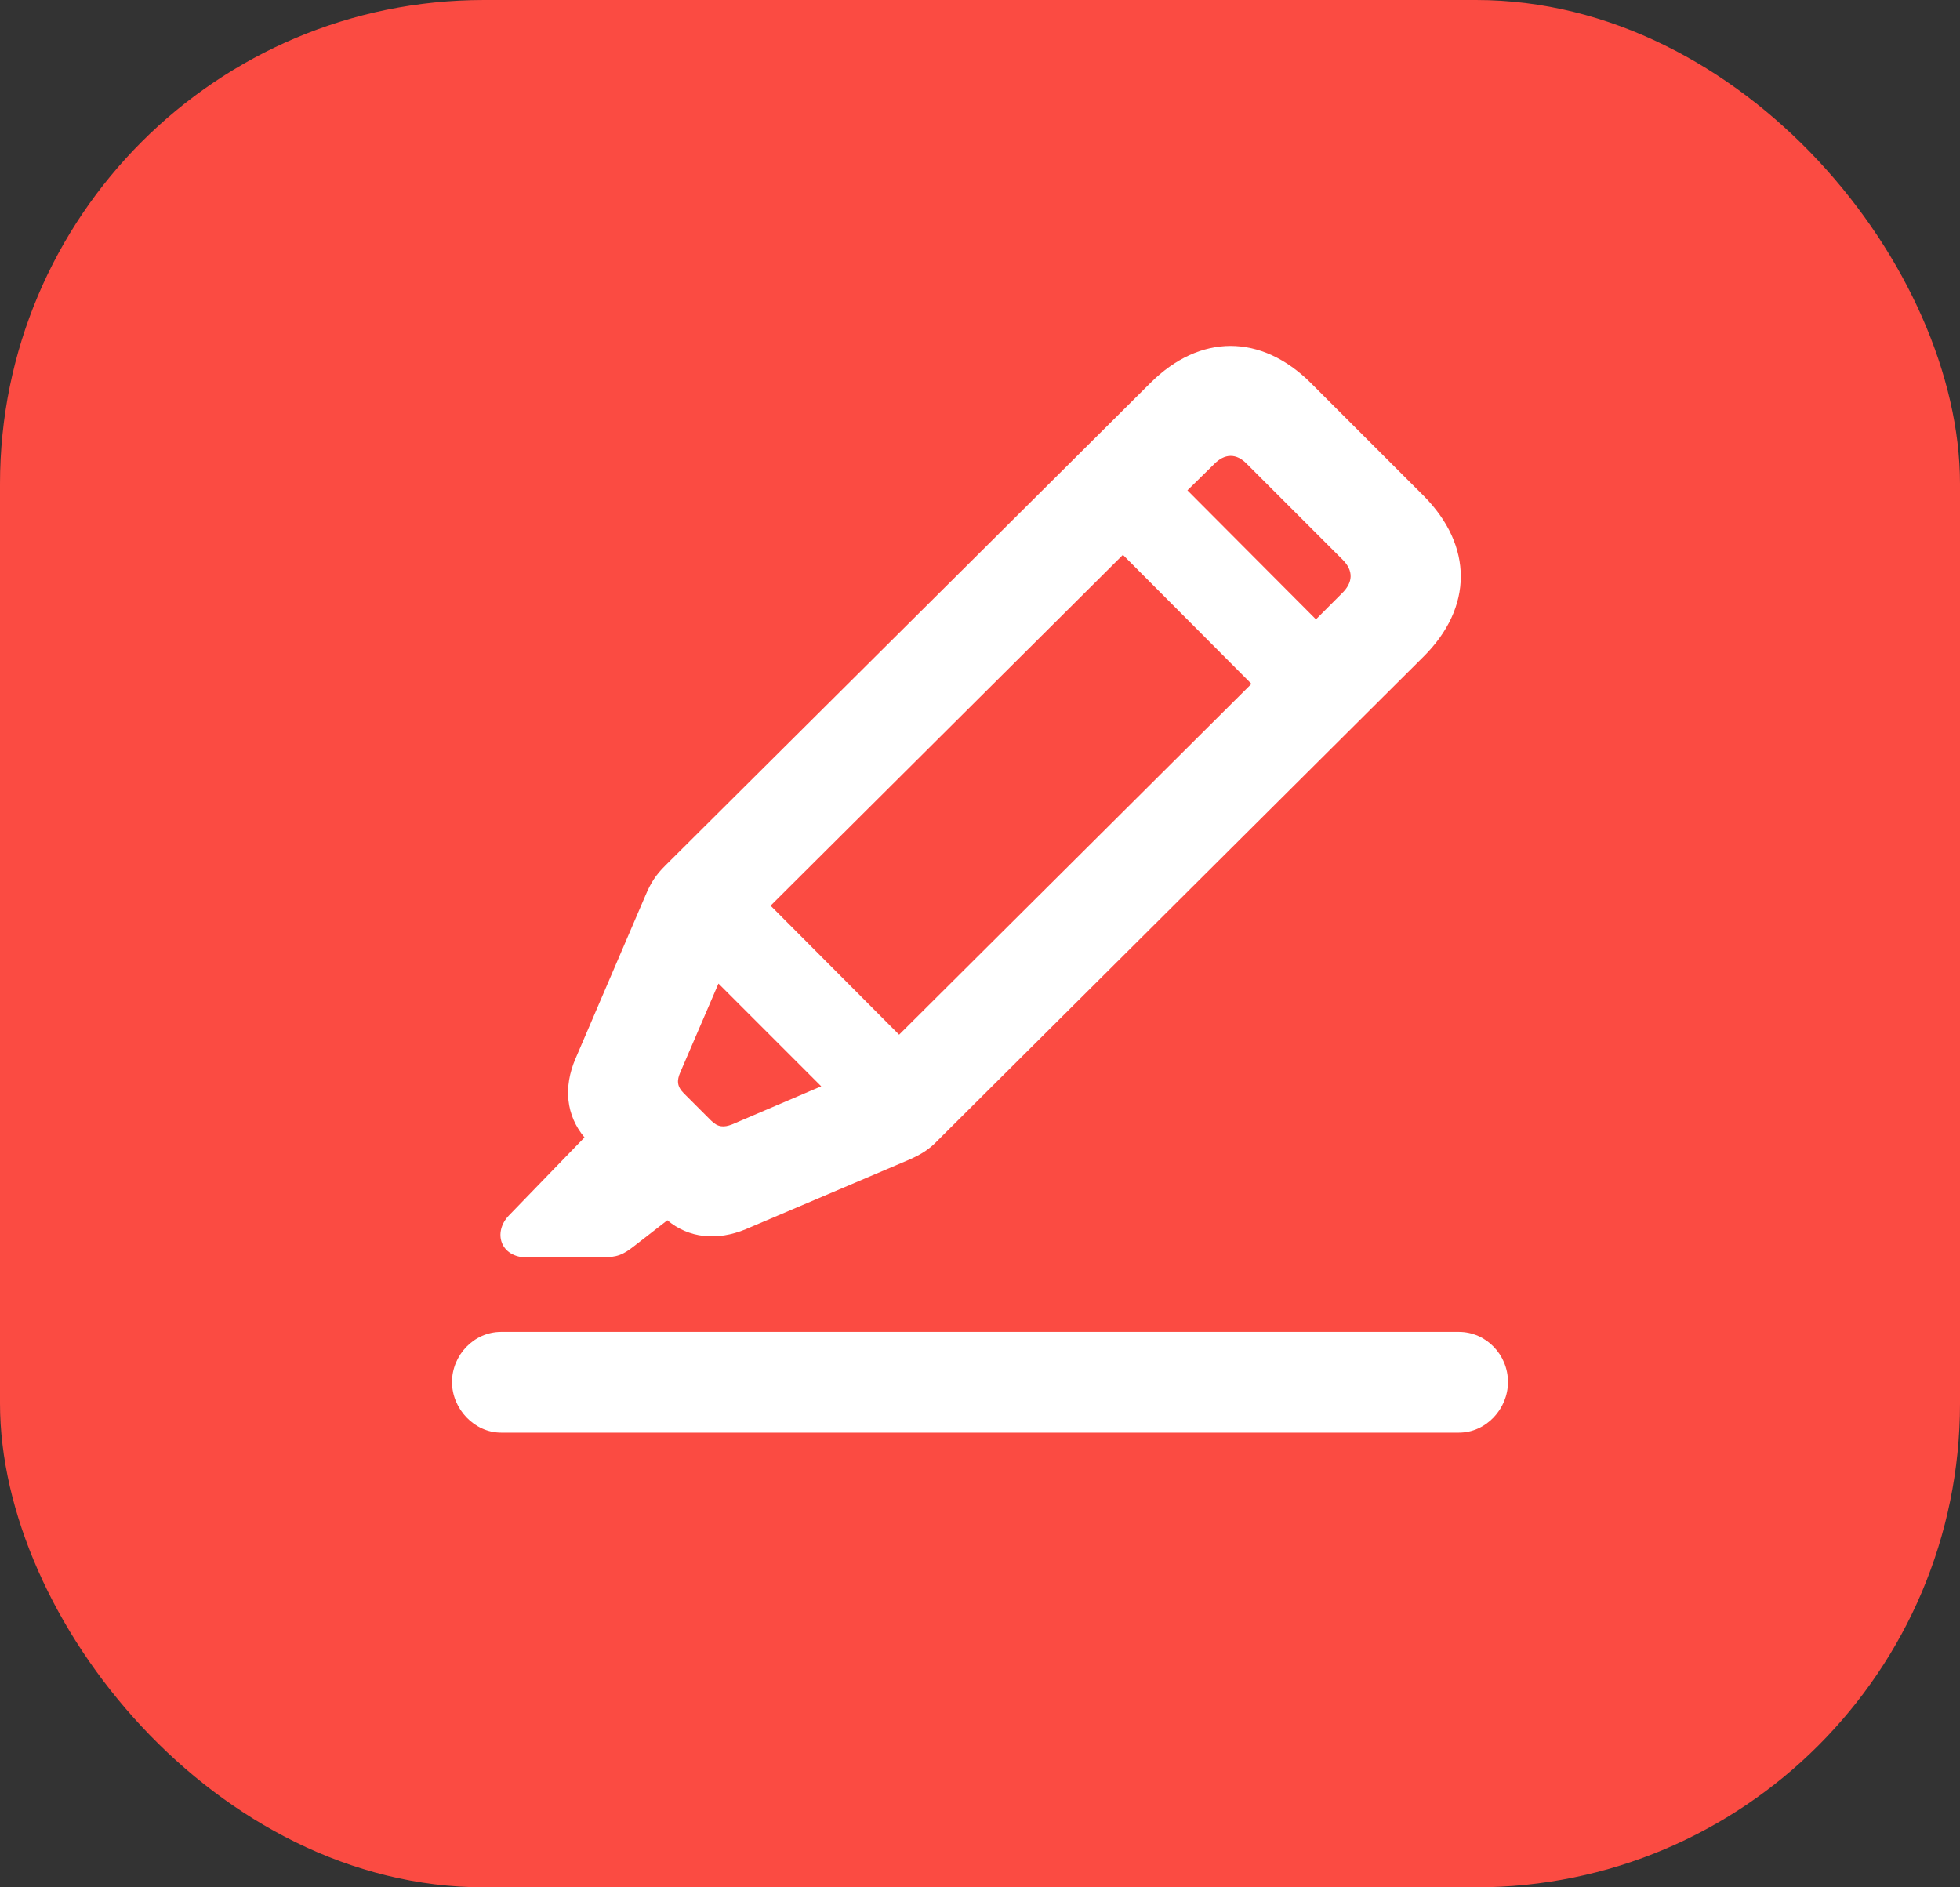 <svg width="81" height="78" viewBox="0 0 81 78" fill="none" xmlns="http://www.w3.org/2000/svg">
<rect x="0" y="0" width="81" height="78" fill="#333333" stroke="none"/>
<rect width="81" height="78" rx="20" fill="#FB4B42"/>
<path d="M21.797 51.97C20.669 51.97 20.361 50.924 21.038 50.227L24.155 47.007C23.396 46.105 23.273 44.935 23.786 43.746L26.678 36.999C26.903 36.466 27.108 36.158 27.498 35.769L47.534 15.835C49.585 13.784 52.128 13.784 54.179 15.835L58.834 20.49C60.885 22.561 60.885 25.105 58.813 27.155L38.777 47.109C38.408 47.499 38.08 47.704 37.567 47.93L30.82 50.801C29.631 51.293 28.462 51.17 27.58 50.432L26.206 51.498C25.755 51.847 25.529 51.97 24.791 51.97H21.797ZM50.159 19.198L49.072 20.265L54.384 25.597L55.45 24.53C55.922 24.079 55.942 23.587 55.491 23.136L51.533 19.178C51.102 18.727 50.61 18.727 50.159 19.198ZM31.846 37.43L37.157 42.762L51.718 28.263L46.406 22.931L31.846 37.43ZM30.246 46.474L33.938 44.895L29.692 40.649L28.113 44.32C27.97 44.648 27.97 44.895 28.257 45.182L29.385 46.31C29.672 46.597 29.918 46.597 30.246 46.474ZM20.71 59.209C19.602 59.209 18.68 58.225 18.68 57.117C18.68 56.01 19.582 55.046 20.71 55.046H60.29C61.418 55.046 62.32 55.989 62.32 57.117C62.32 58.225 61.418 59.209 60.29 59.209H20.71Z" fill="white"/>
</svg>
